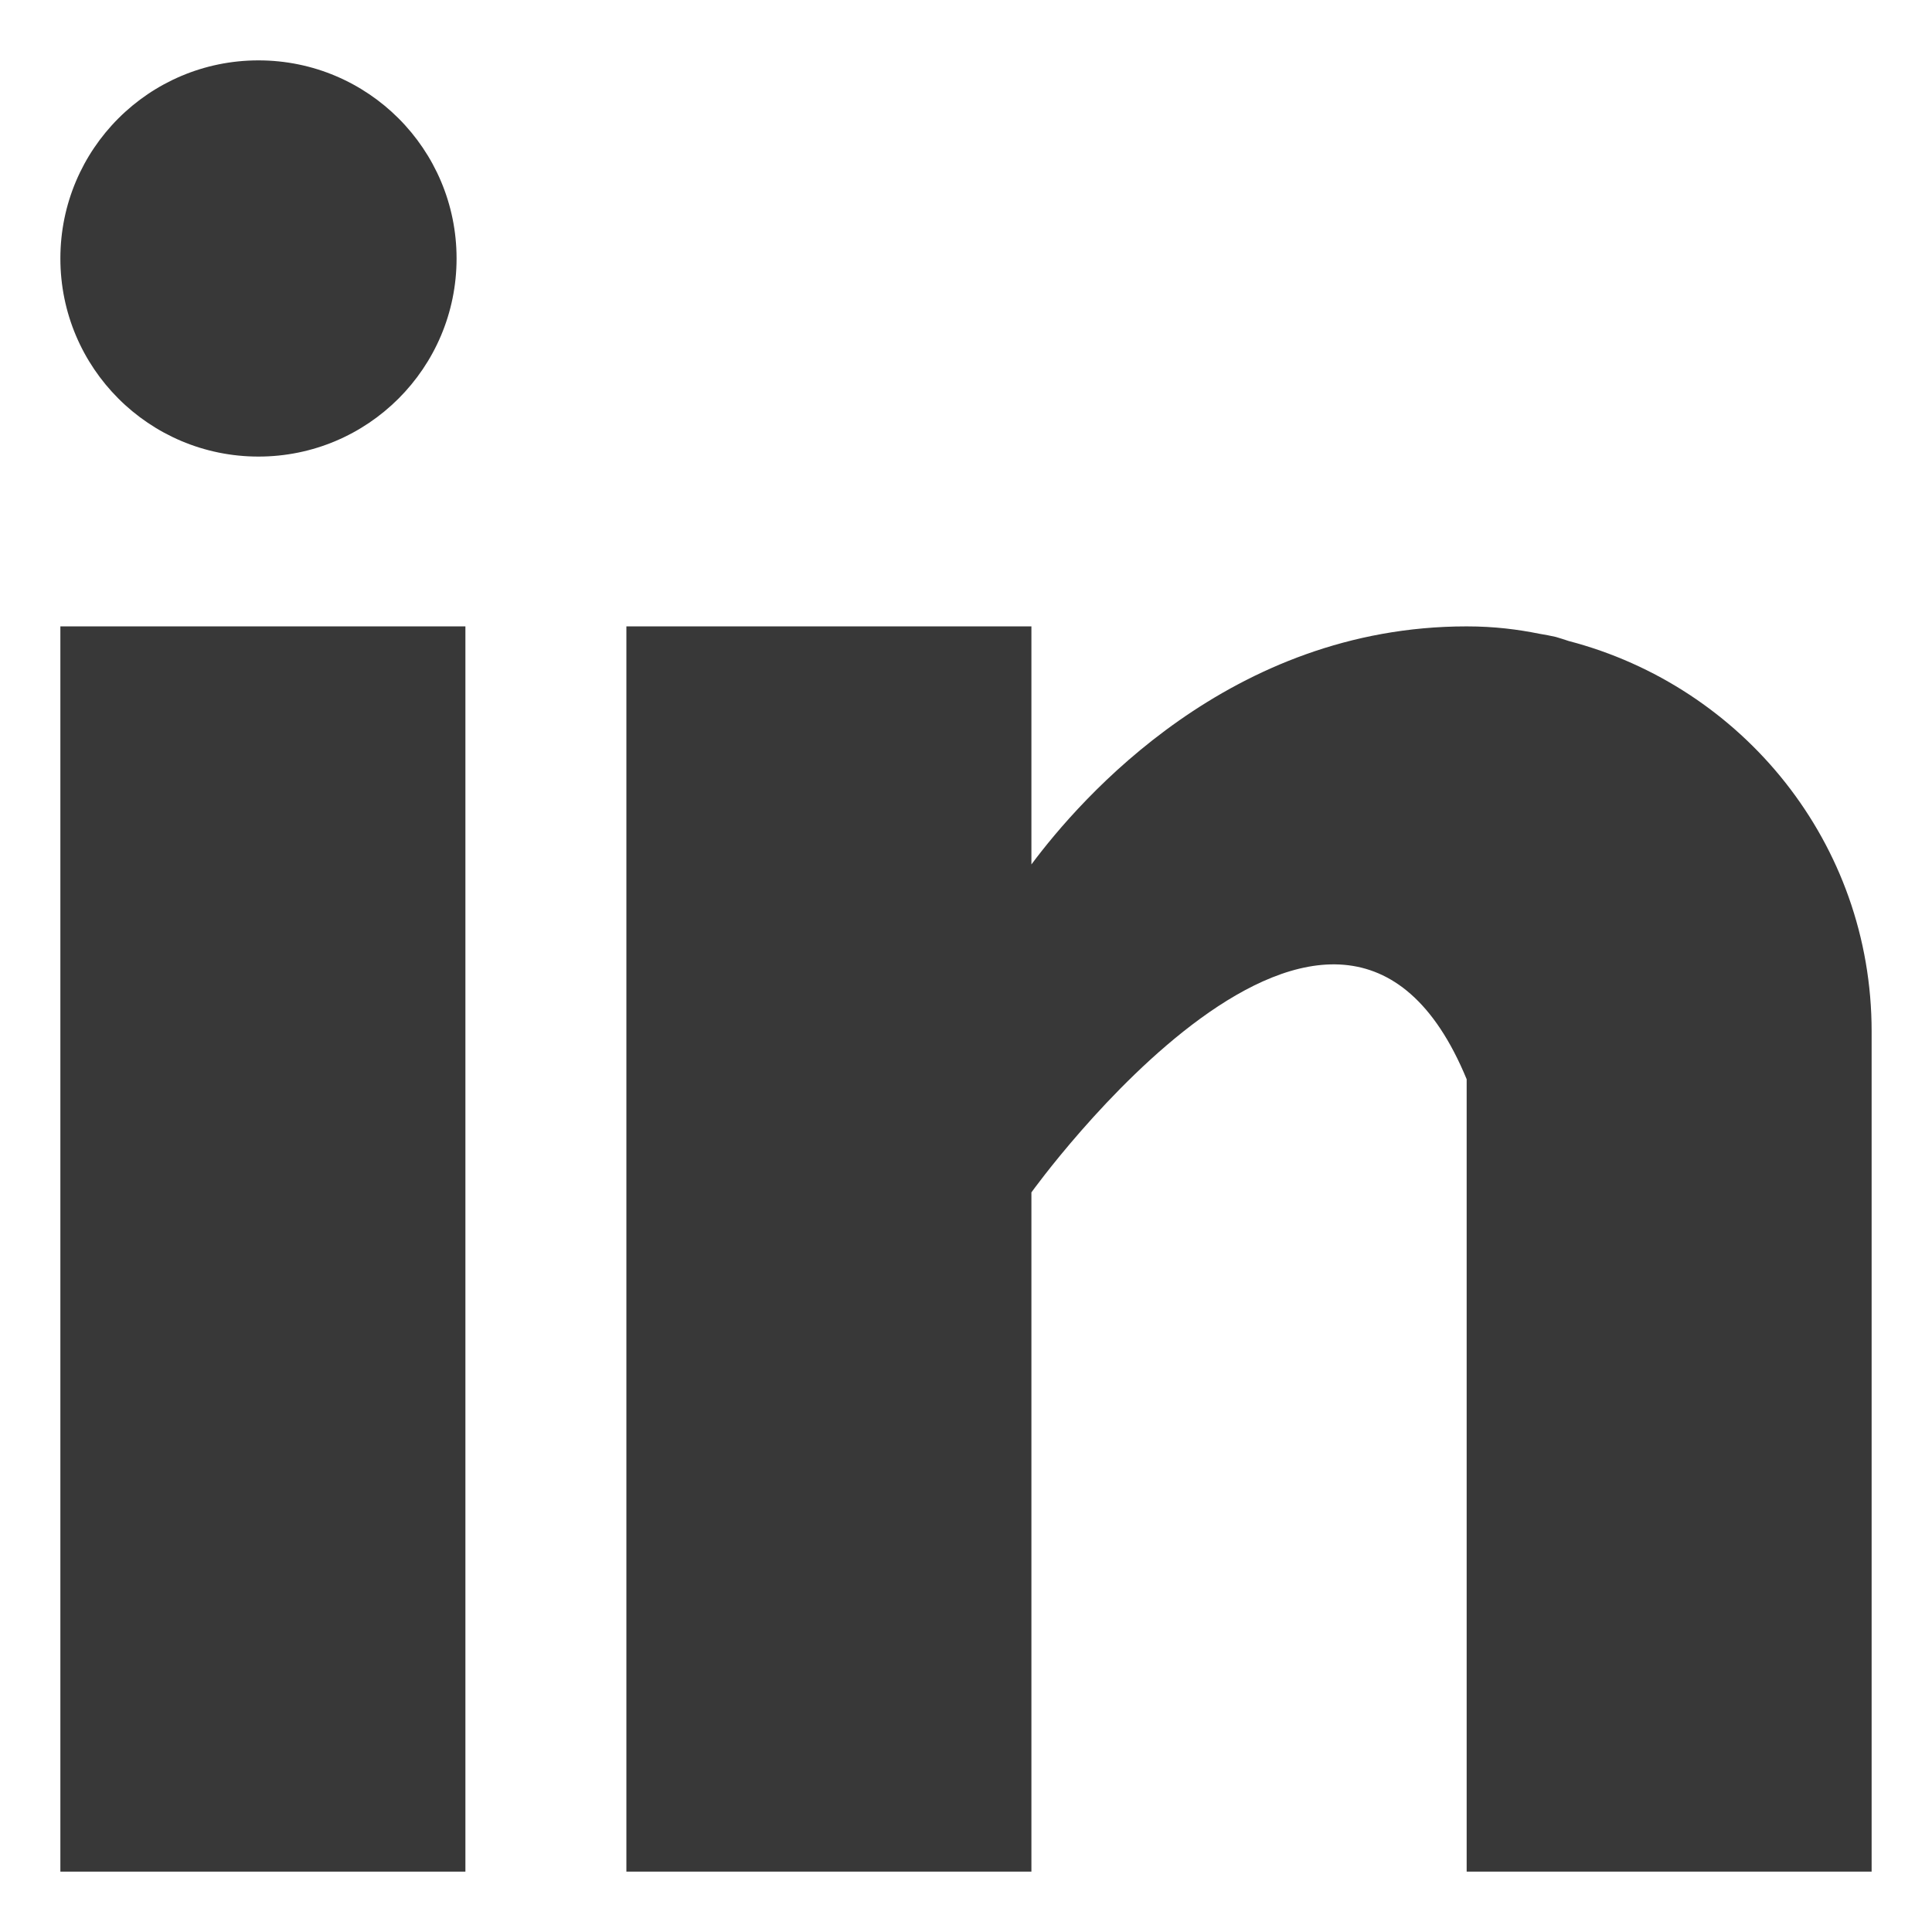 <svg width="28" height="28" viewBox="0 0 28 28" fill="none" xmlns="http://www.w3.org/2000/svg">
<g clip-path="url(#clip0_438_187)">
<path d="M6.745 9.078H0.875V27.125H6.745V9.078Z" fill="#383838"/>
<path d="M22.735 9.29C22.672 9.27 22.613 9.249 22.548 9.231C22.469 9.213 22.39 9.198 22.31 9.185C21.998 9.122 21.657 9.078 21.256 9.078C17.834 9.078 15.664 11.567 14.948 12.528V9.078H9.078V27.125H14.948V17.281C14.948 17.281 19.384 11.103 21.256 15.641C21.256 19.691 21.256 27.125 21.256 27.125H27.125V14.947C27.125 12.22 25.256 9.948 22.735 9.29Z" fill="#383838"/>
<path d="M3.746 6.617C5.332 6.617 6.617 5.332 6.617 3.746C6.617 2.16 5.332 0.875 3.746 0.875C2.16 0.875 0.875 2.16 0.875 3.746C0.875 5.332 2.16 6.617 3.746 6.617Z" fill="#383838"/>
</g>
<defs>
<clipPath id="clip0_438_187">
<rect width="28" height="28" fill="white"/>
</clipPath>
</defs>
</svg>
